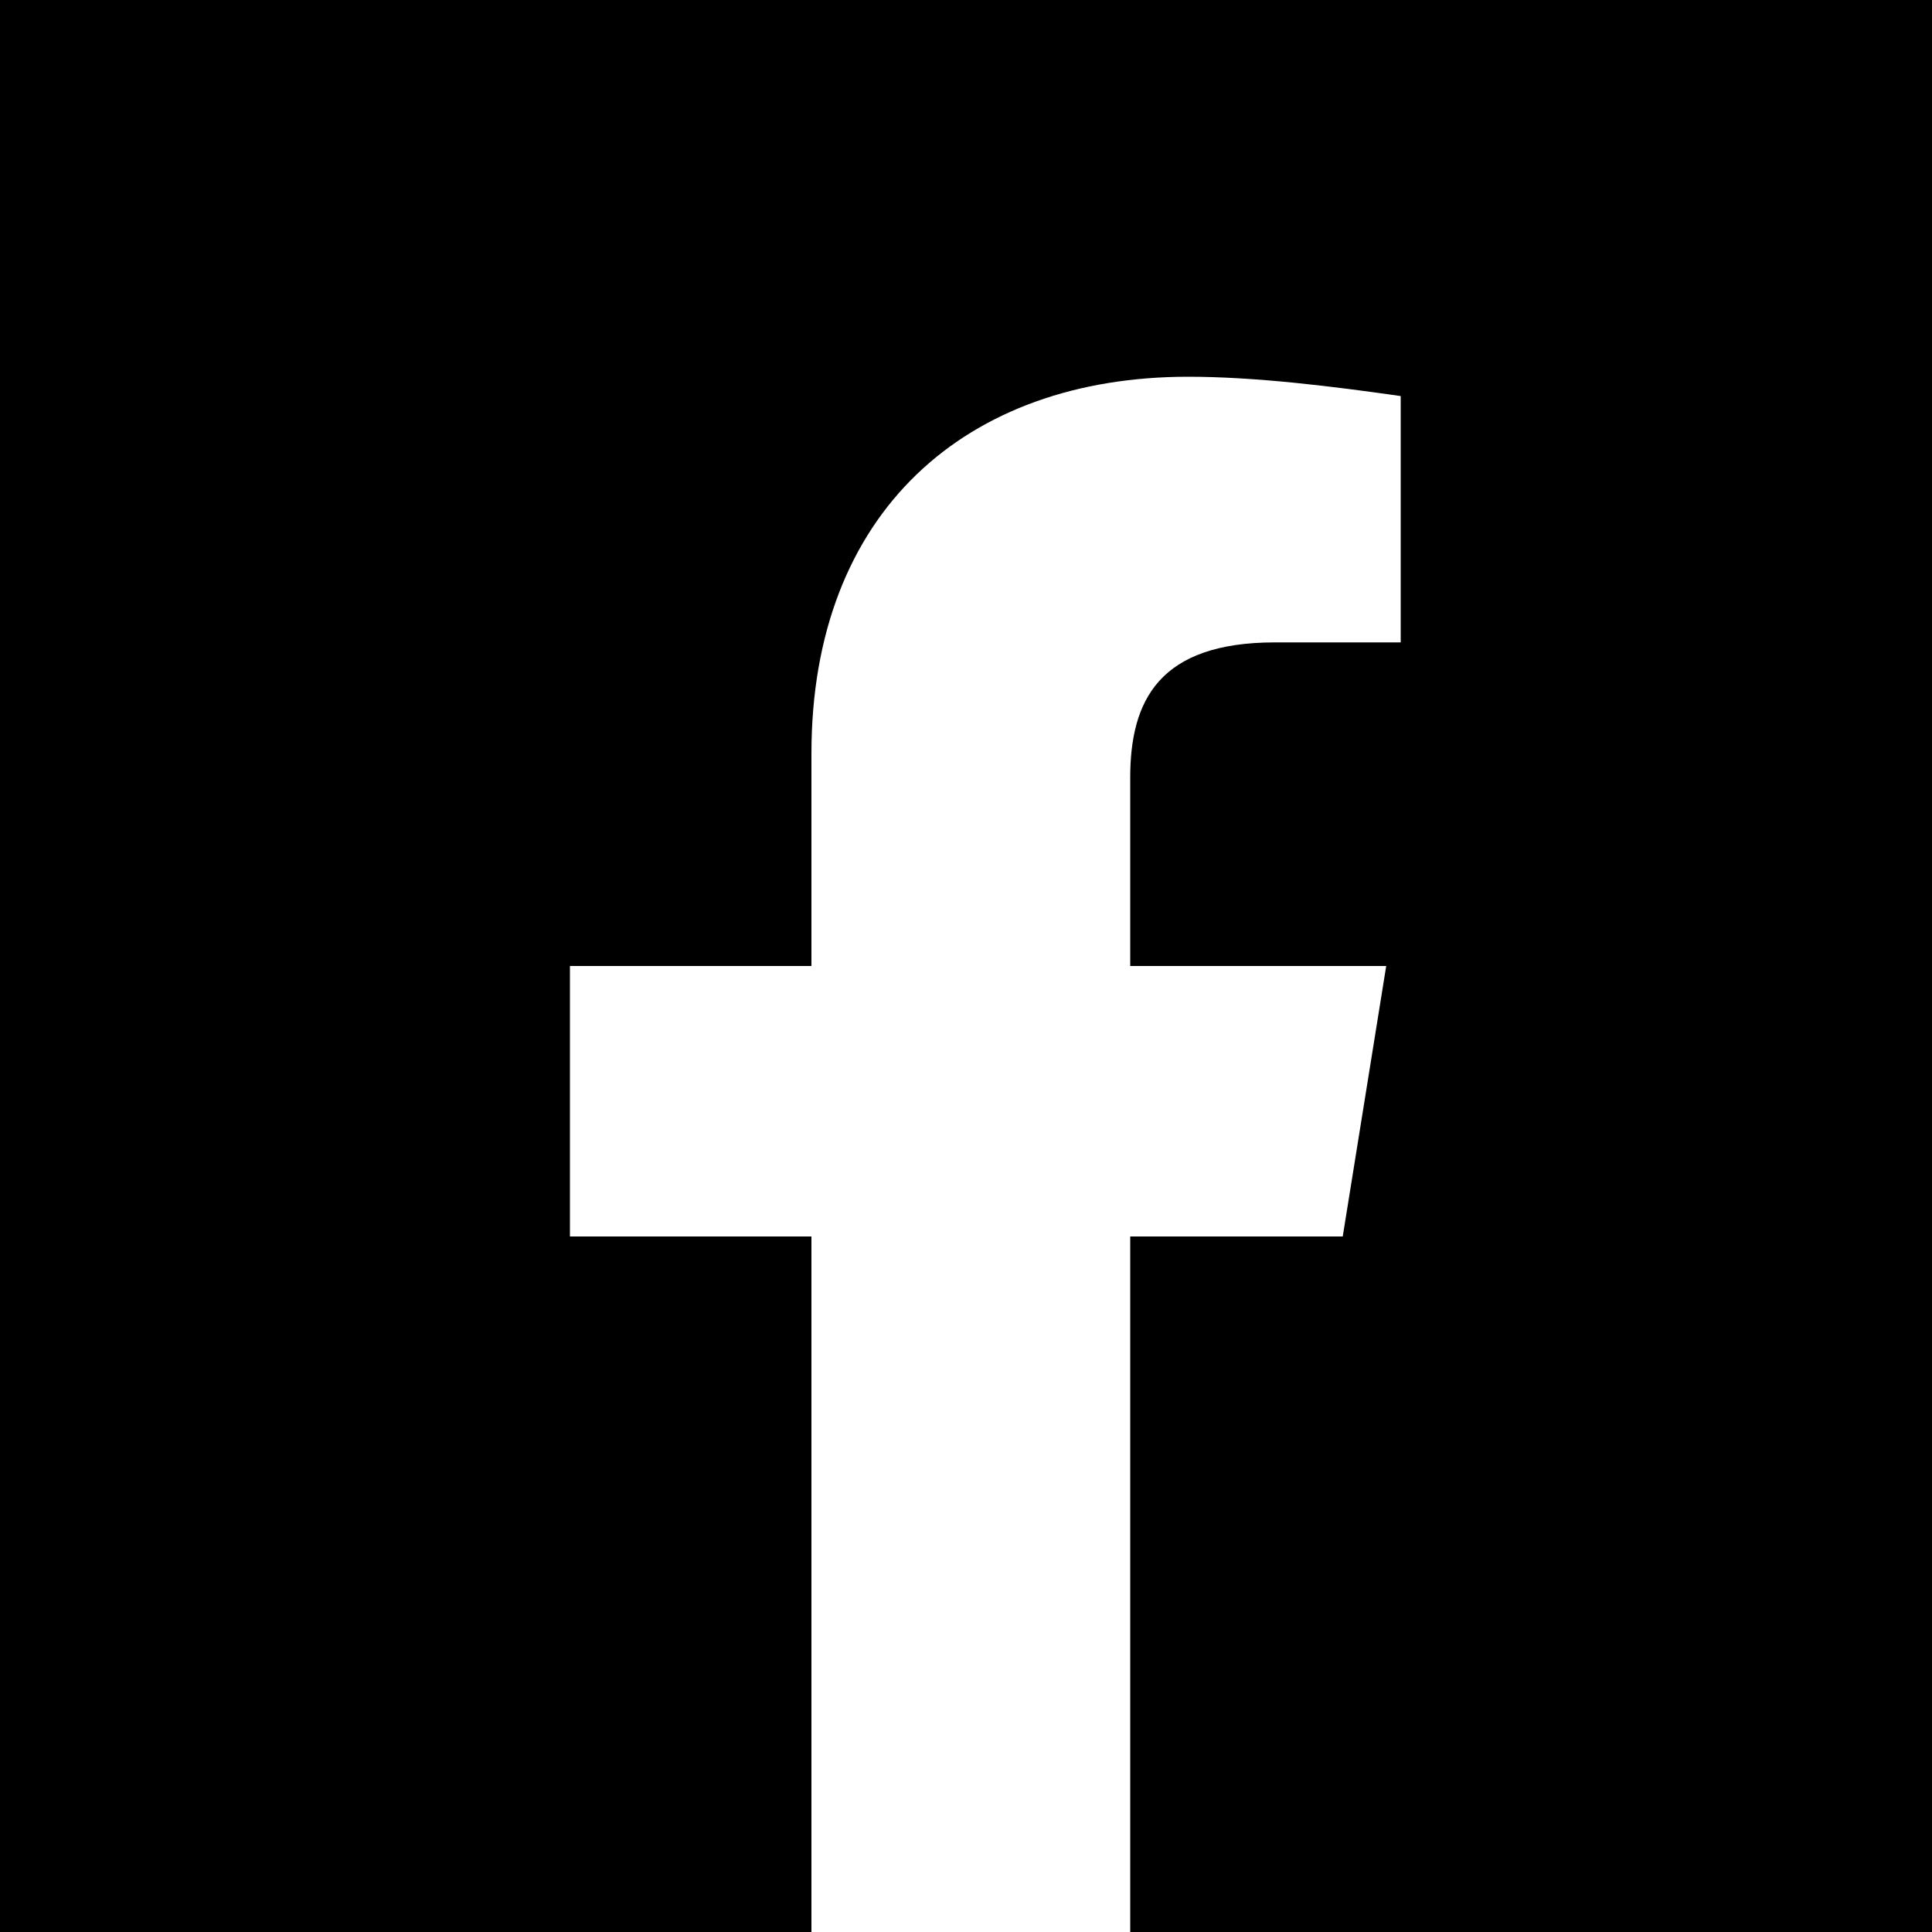 <?xml version="1.0" encoding="UTF-8" standalone="no"?>
<!DOCTYPE svg PUBLIC "-//W3C//DTD SVG 1.1//EN" "http://www.w3.org/Graphics/SVG/1.1/DTD/svg11.dtd">
<svg width="48px" height="48px" viewBox="0 0 32 32" version="1.1" xmlns="http://www.w3.org/2000/svg"
     xml:space="preserve" style="fill-rule:evenodd;clip-rule:evenodd;stroke-linejoin:round;stroke-miterlimit:2;">
    <rect x="0" y="0" width="32" height="32" fill="#808080" stroke="none"/>
    <g transform="matrix(1.03,0,0,1.03,-1,-1)">
        <rect x="0" y="0" width="33" height="33" fill="#0002"/>
    </g>
    <g transform="matrix(0.8,0,0,0.8,0,0)">
        <path d="M27.8,25.6L28.7,20L23.4,20L23.4,16.1C23.4,14.5 24,13.3 26.4,13.3L29,13.3L29,8.2C27.6,8 26,7.8 24.6,7.8C20,7.8 16.8,10.6 16.8,15.6L16.8,20L11.8,20L11.8,25.6L16.8,25.6L16.8,40C17.9,40.2 19,40.3 20.1,40.3C21.2,40.3 22.3,40.2 23.4,40L23.4,25.6L27.8,25.6Z"
              style="fill:white;fill-rule:nonzero;"/>
    </g>
</svg>

